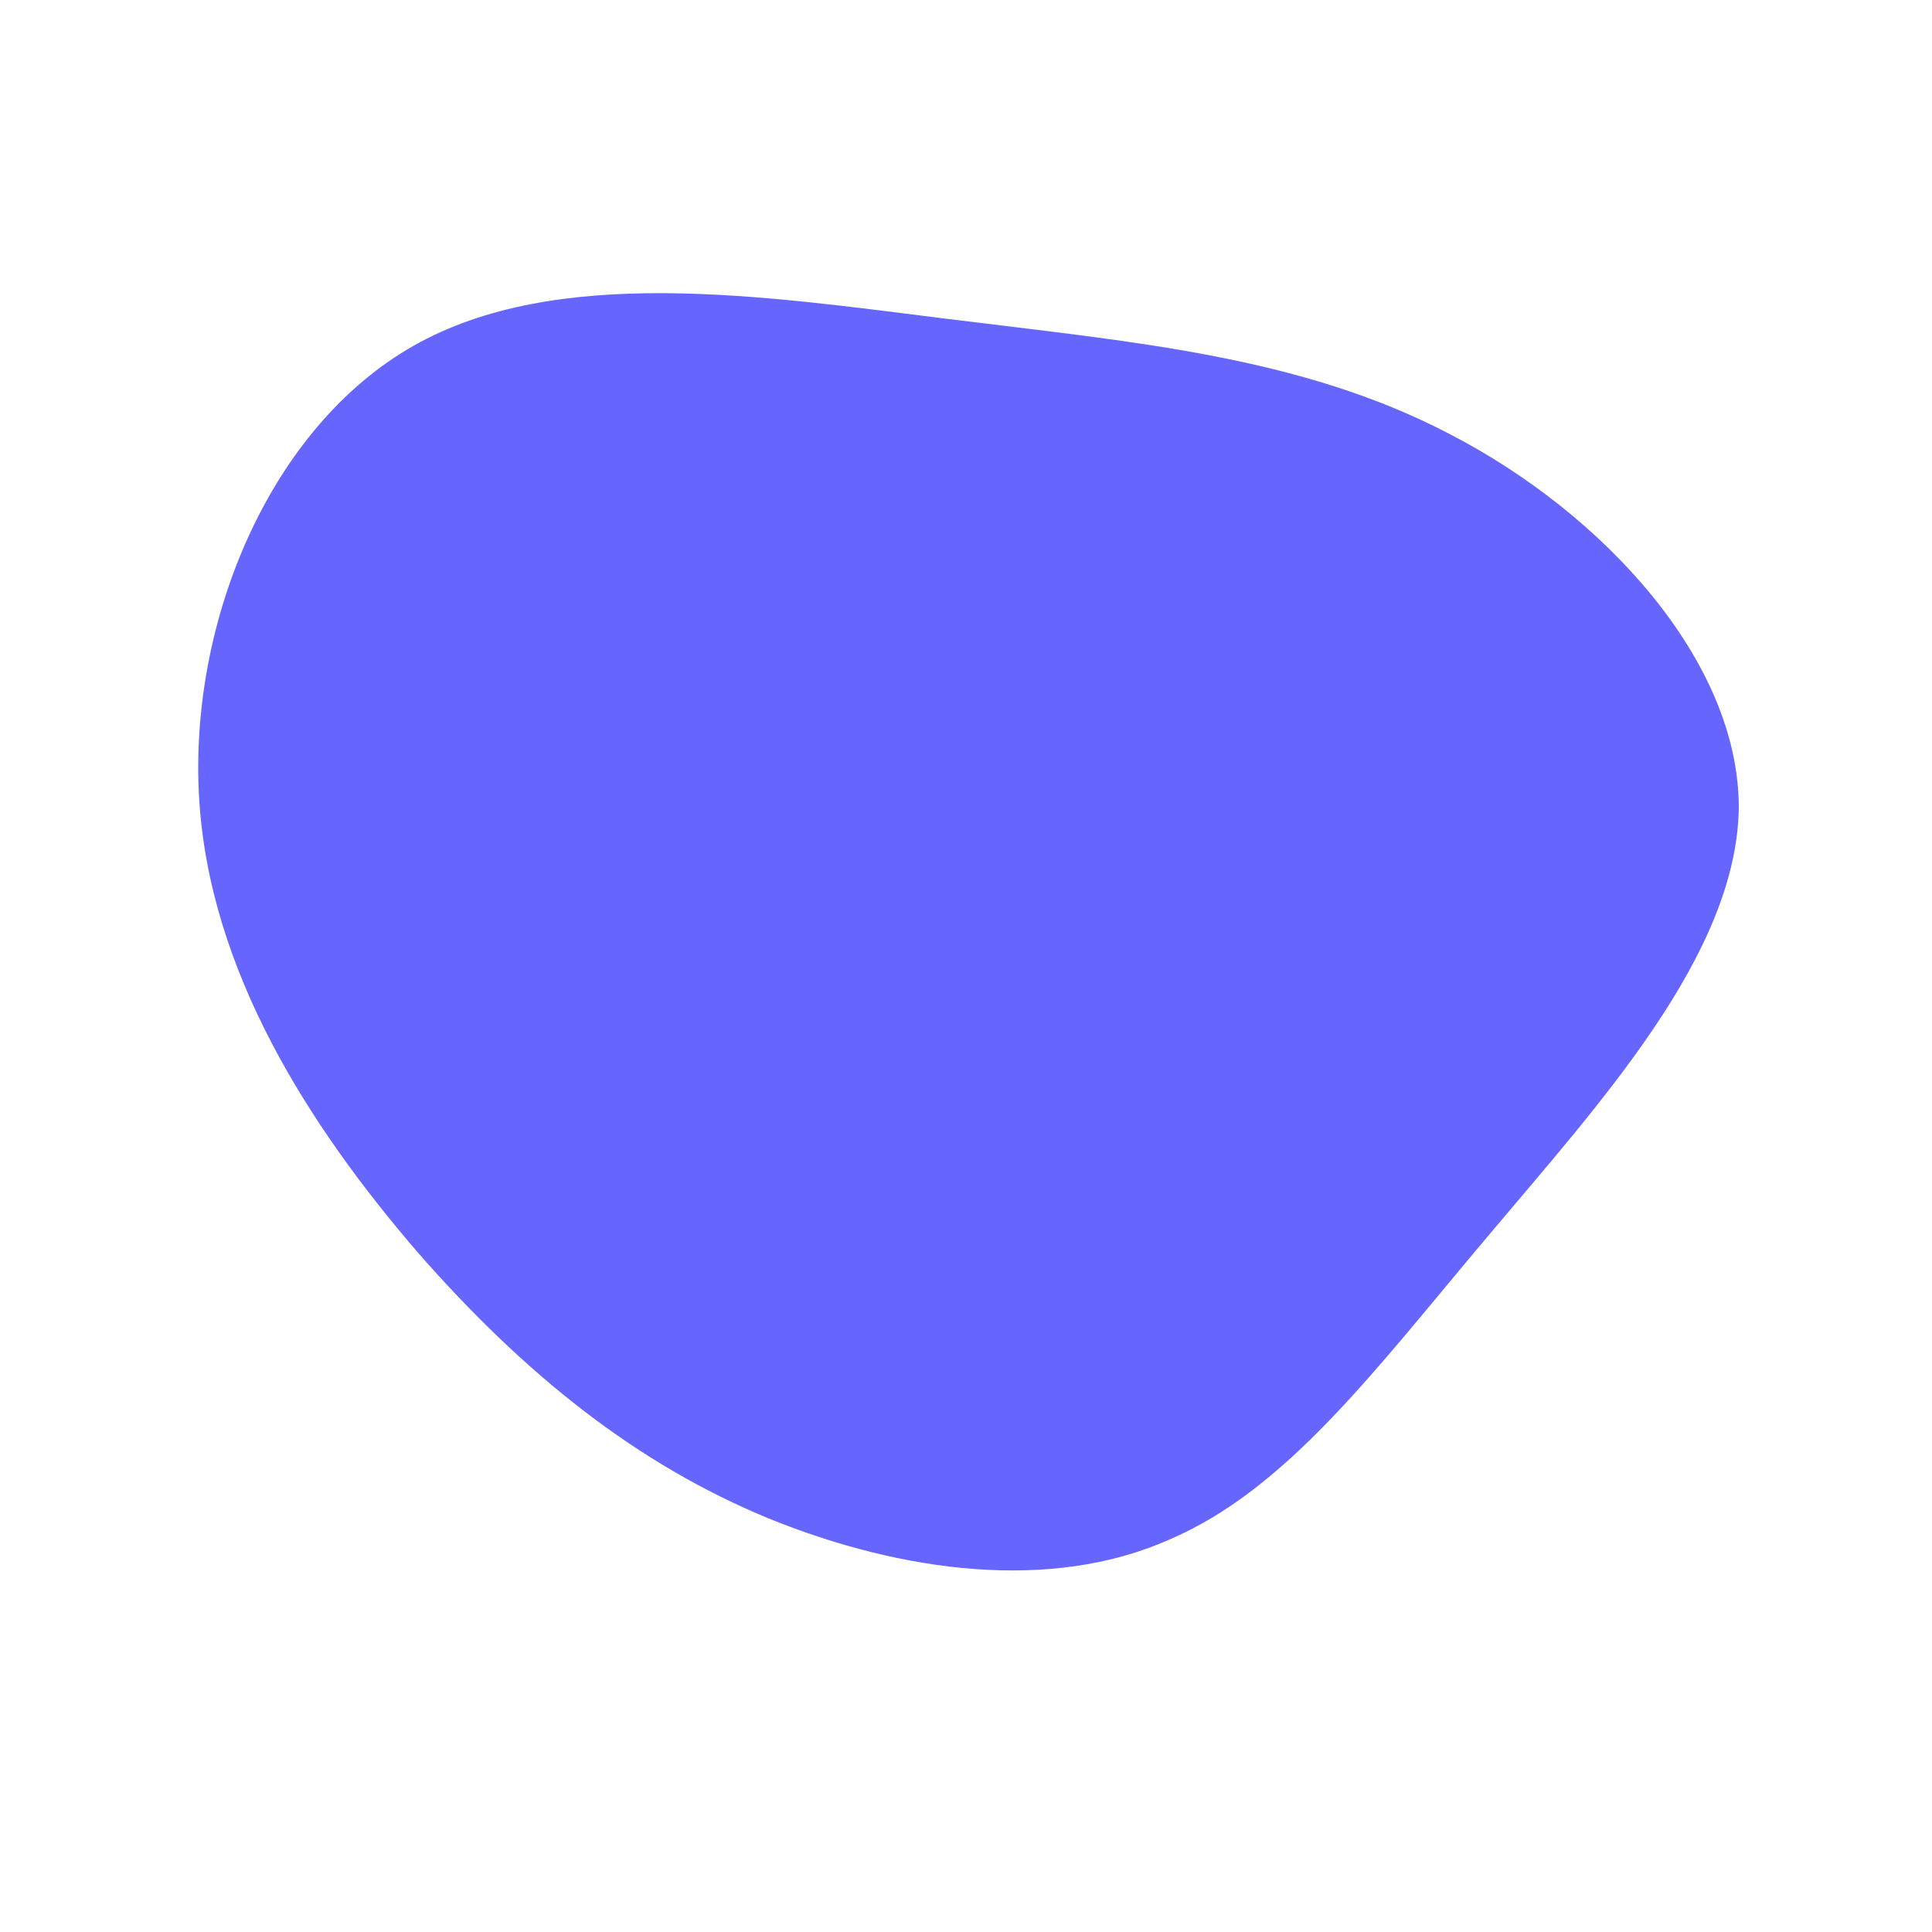 <!--?xml version="1.0" standalone="no"?-->
              <svg id="sw-js-blob-svg" viewBox="0 0 100 100" xmlns="http://www.w3.org/2000/svg" version="1.1">
                    <defs> 
                        <linearGradient id="sw-gradient" x1="0" x2="1" y1="1" y2="0">
                            <stop id="stop1" stop-color="rgba(102, 102, 255, 1)" offset="0%"></stop>
                            <stop id="stop2" stop-color="rgba(102, 102, 255, 1)" offset="100%"></stop>
                        </linearGradient>
                    </defs>
                <path fill="url(#sw-gradient)" d="M25.1,-27.5C33,-23.4,40,-15.8,40,-8.2C39.9,-0.6,32.8,7.1,27,14C21.1,21,16.6,27.1,10.5,29.7C4.4,32.4,-3.3,31.4,-10.2,28.6C-17,25.8,-22.8,21.2,-28.4,14.8C-33.9,8.4,-39.2,0.3,-39.7,-8.8C-40.2,-17.9,-36,-27.9,-28.6,-32.1C-21.2,-36.3,-10.6,-34.7,-1,-33.5C8.6,-32.3,17.3,-31.6,25.1,-27.5Z" width="100%" height="100%" transform="translate(50 50)" stroke-width="0" style="transition: all 0.3s ease 0s;" stroke="url(#sw-gradient)"></path>
              </svg>